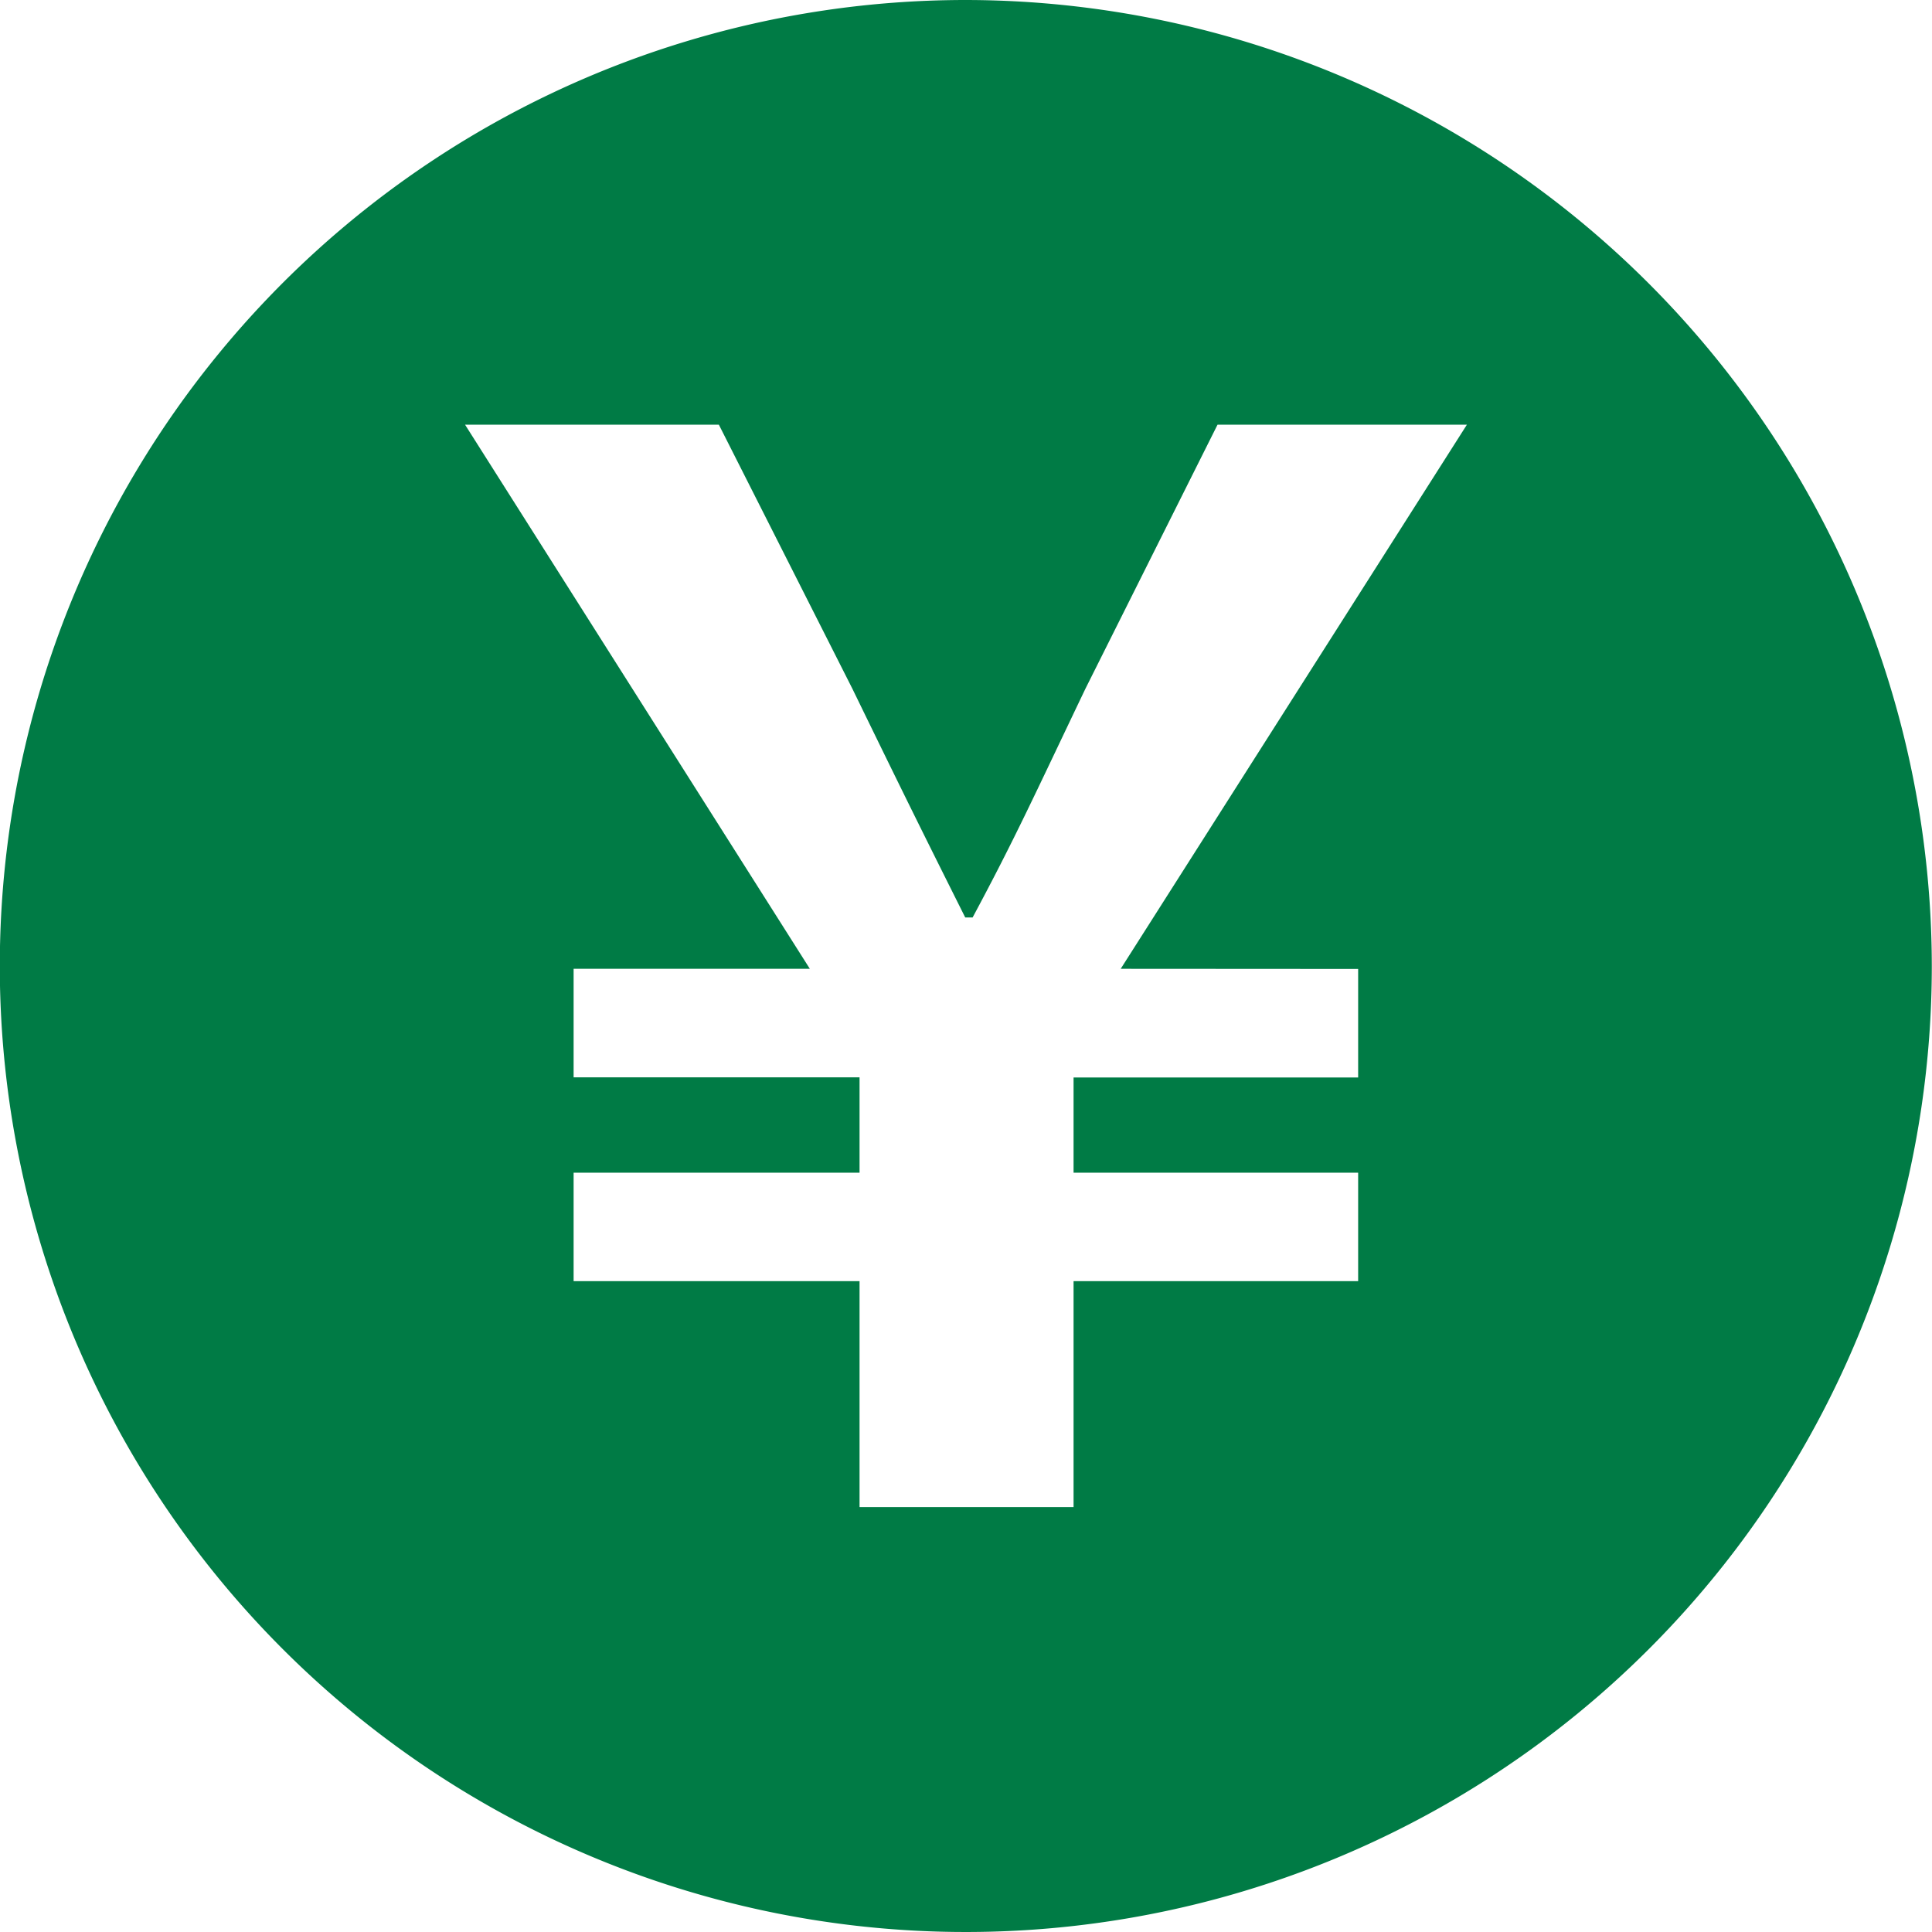 <svg xmlns="http://www.w3.org/2000/svg" width="40" height="40" viewBox="0 0 40 40">
  <path id="パス_7" data-name="パス 7" d="M448.2,287.721a20,20,0,1,0,20,20A20.023,20.023,0,0,0,448.2,287.721Zm8.123,20.061v2.247h-5.892V312h5.892v2.246h-5.892v4.677H446v-4.677H440.08V312H446v-1.974H440.08v-2.247h4.891l-7.139-11.266h5.255l2.764,5.466c1.123,2.308,1.518,3.1,2.337,4.737h.153c.88-1.64,1.276-2.521,2.336-4.737l2.735-5.466h5.163l-7.168,11.266Z" transform="translate(-428.204 -287.721)" fill="#007b45"/>
</svg>
